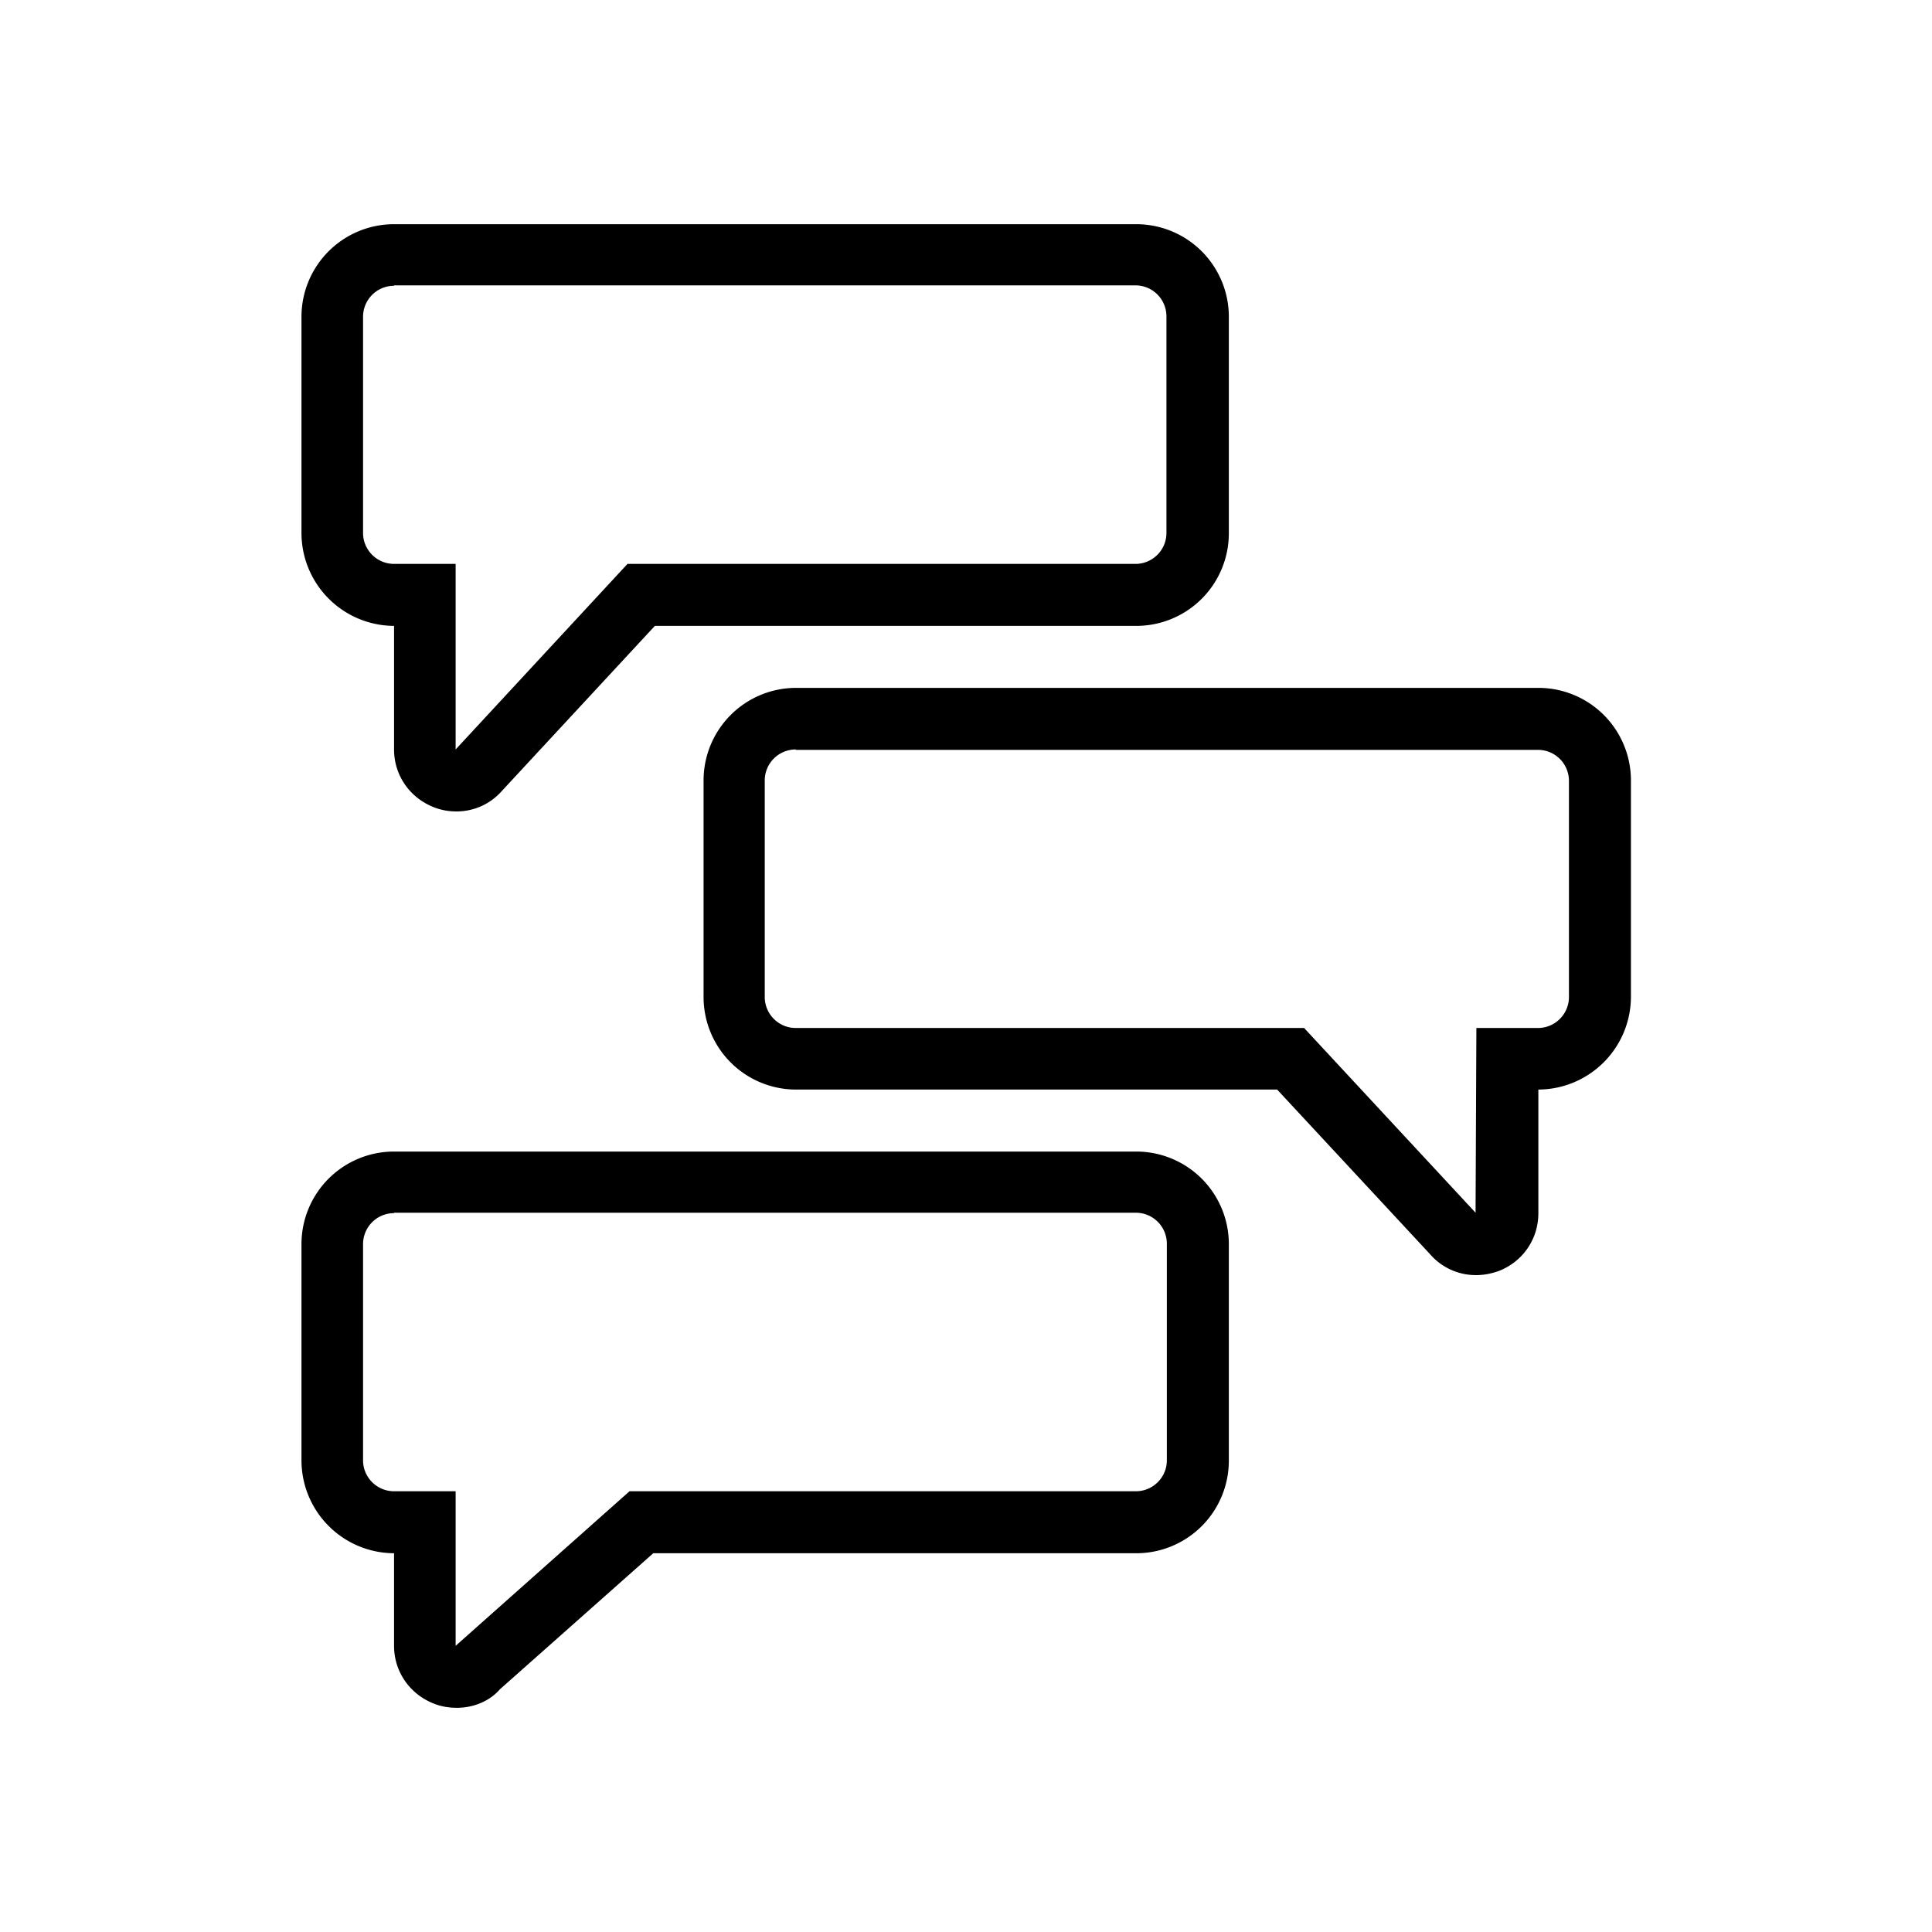 <svg viewBox="12 12 48 48" xmlns="http://www.w3.org/2000/svg"><path d="M23.34 32.16c-.18 0-.37-.03-.55-.1-.6-.23-1-.79-1-1.44v-3.07a2.31 2.31 0 0 1-2.3-2.31v-5.37a2.3 2.3 0 0 1 2.3-2.3h18.44a2.3 2.3 0 0 1 2.3 2.3v5.38a2.3 2.3 0 0 1-2.3 2.3H28.27l-3.8 4.1c-.29.33-.7.51-1.13.51zM21.79 19.1a.77.77 0 0 0-.77.77v5.37c0 .43.35.77.77.77h1.53v4.61l4.27-4.61h12.62c.42 0 .77-.34.77-.77v-5.38a.77.77 0 0 0-.77-.77H21.79z"/><path d="M48.67 43.68c-.43 0-.85-.18-1.15-.53l-3.79-4.08H31.78a2.3 2.3 0 0 1-2.3-2.3v-5.38a2.3 2.3 0 0 1 2.3-2.3h18.44a2.3 2.3 0 0 1 2.3 2.3v5.37a2.31 2.31 0 0 1-2.3 2.31v3.07c0 .65-.39 1.21-.99 1.44-.2.07-.38.1-.56.1zm-16.9-13.06a.77.77 0 0 0-.77.77v5.38c0 .42.34.77.77.77H44.4l4.26 4.59.02-4.59h1.53c.43 0 .77-.35.77-.77V31.4a.77.77 0 0 0-.77-.77H31.77z"/><path d="M23.35 54.43c-.19 0-.38-.03-.56-.1-.6-.23-1-.79-1-1.44v-2.3a2.31 2.31 0 0 1-2.3-2.31v-5.37a2.3 2.3 0 0 1 2.3-2.3h18.44a2.3 2.3 0 0 1 2.3 2.3v5.38a2.3 2.3 0 0 1-2.3 2.3h-12l-3.81 3.38c-.25.29-.65.46-1.07.46zm-1.56-12.29a.77.77 0 0 0-.77.77v5.37c0 .43.35.77.77.77h1.53v3.84l4.32-3.84h12.58c.42 0 .77-.34.77-.77V42.9a.77.77 0 0 0-.77-.77H21.79z"/></svg>